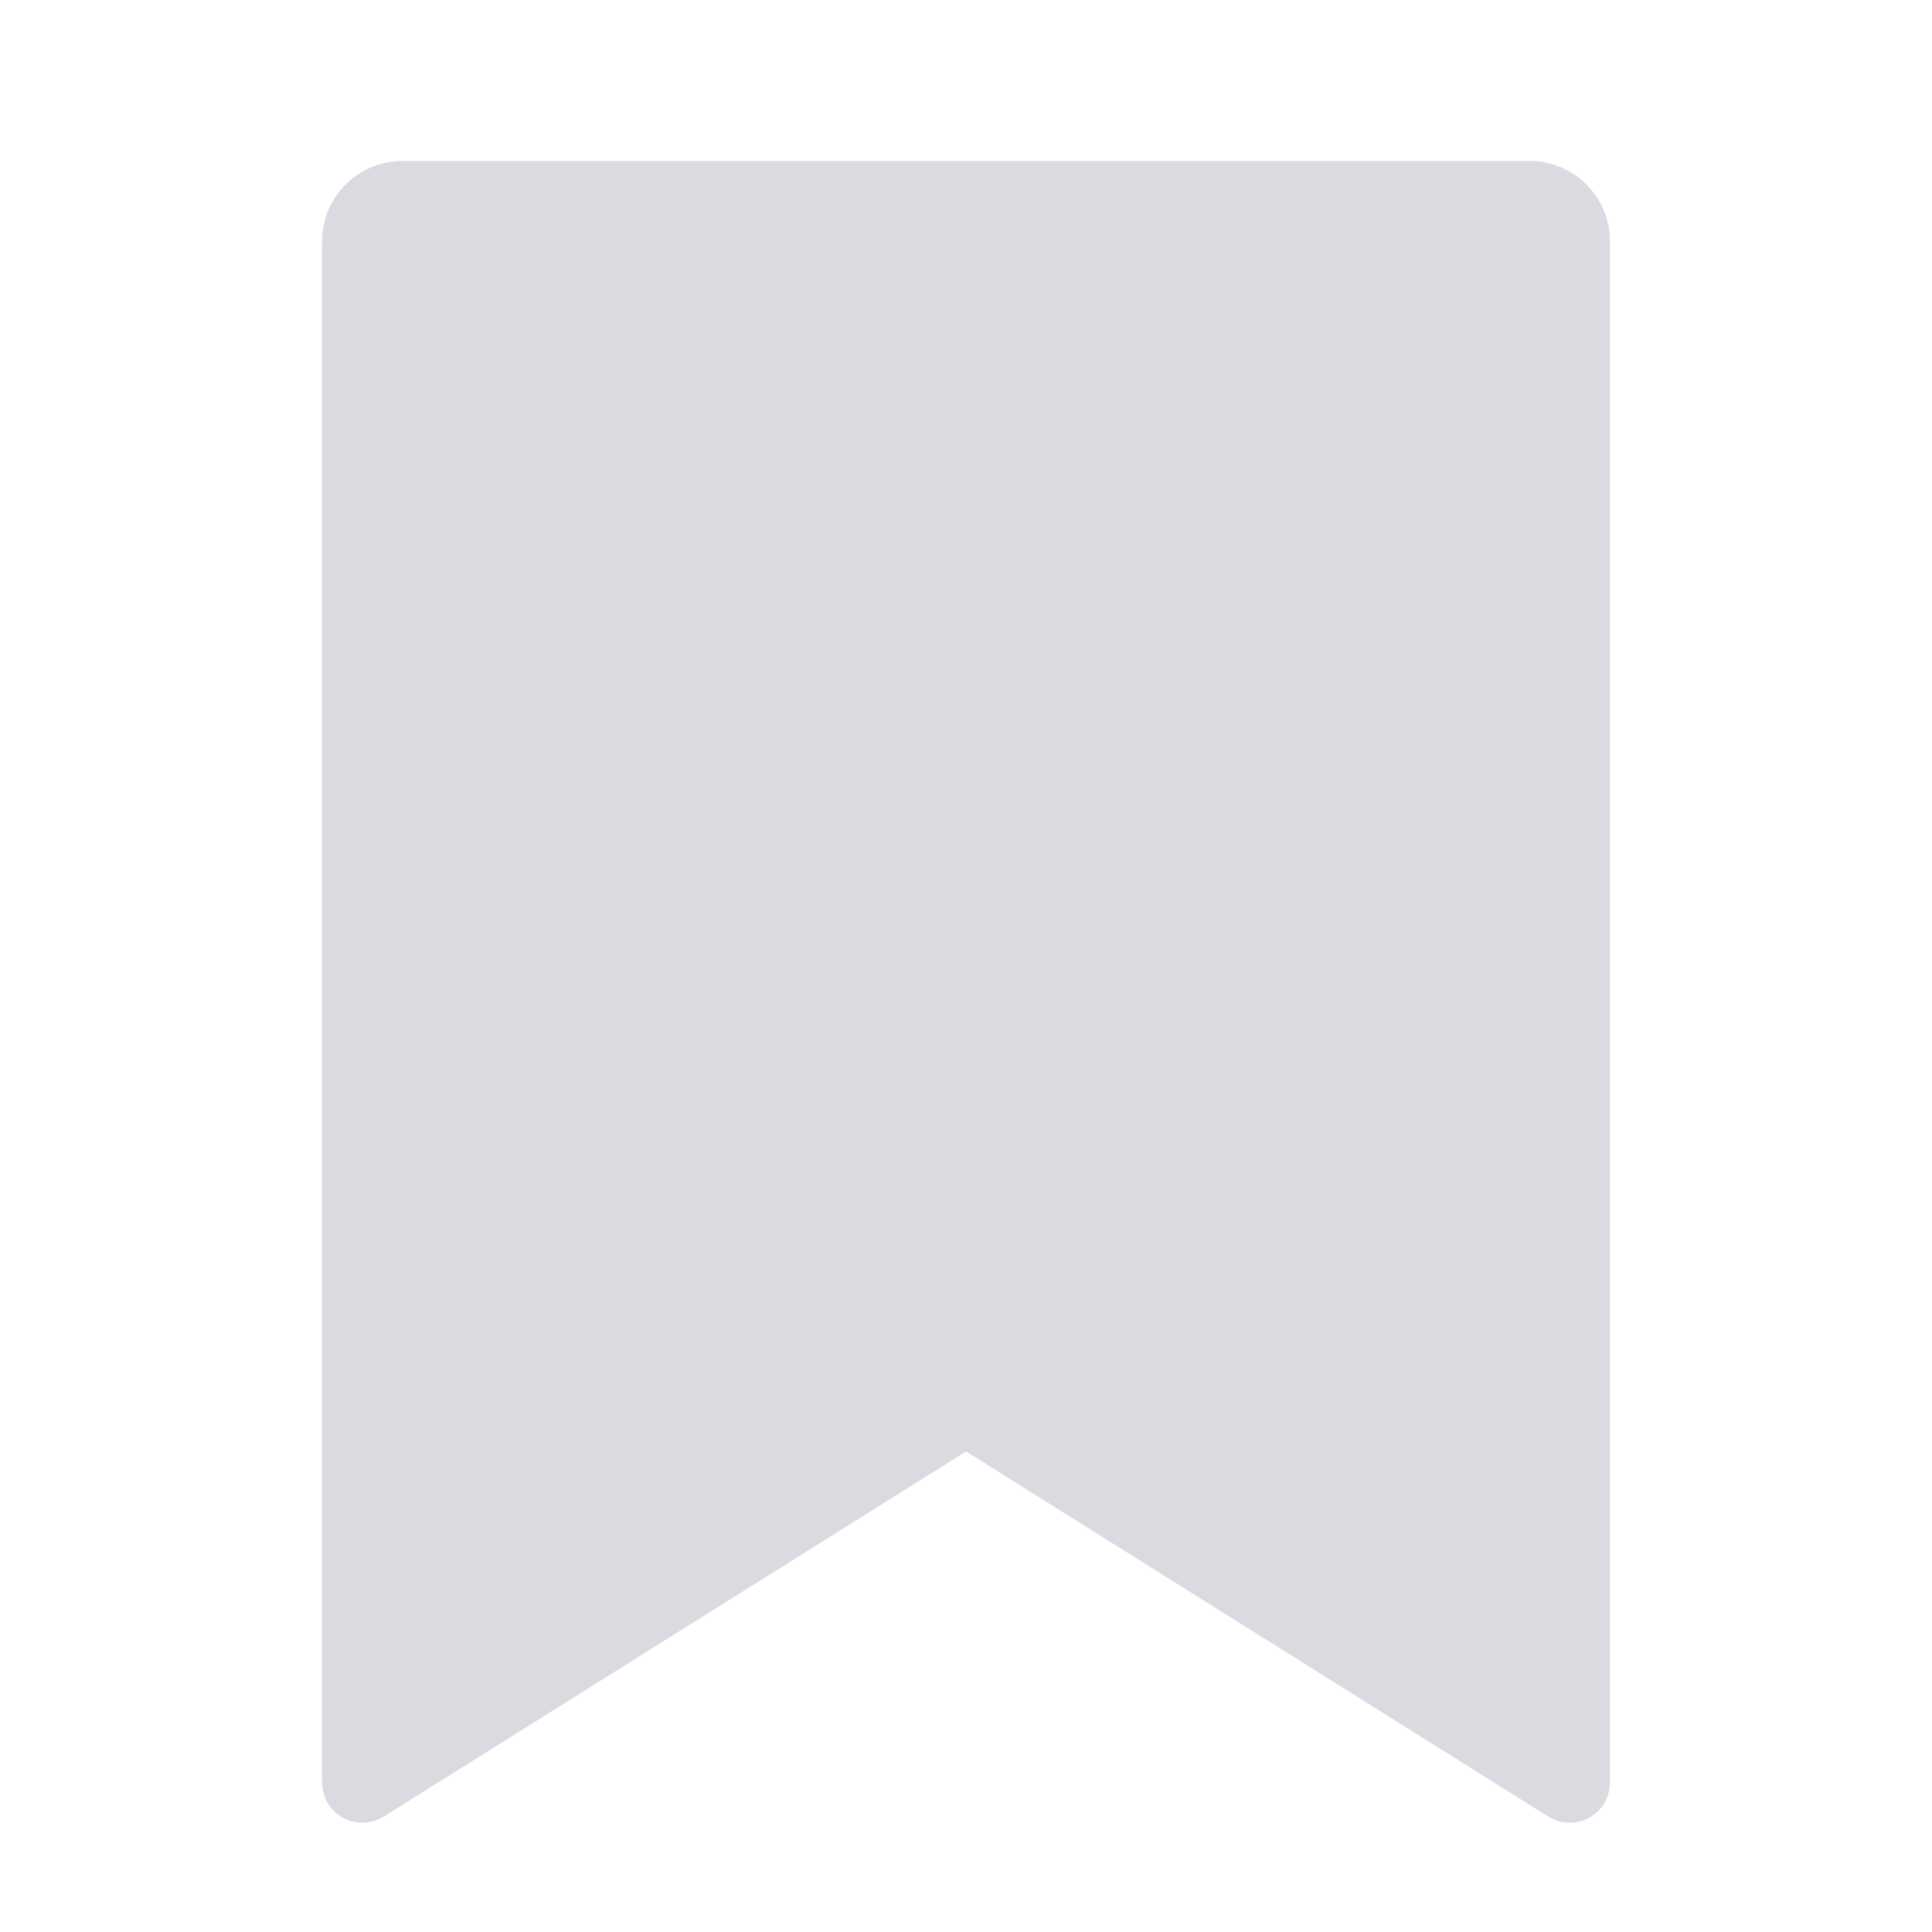 <svg width="32" height="32" viewBox="0 0 32 32" fill="none" xmlns="http://www.w3.org/2000/svg">
<path d="M6.667 2.666H25.334C26.07 2.666 26.667 3.263 26.667 3.999V29.524C26.667 29.892 26.369 30.191 26.001 30.191C25.875 30.191 25.753 30.155 25.646 30.089L16.001 24.041L6.355 30.089C6.043 30.284 5.631 30.19 5.436 29.878C5.369 29.772 5.334 29.649 5.334 29.524V3.999C5.334 3.263 5.931 2.666 6.667 2.666Z" fill="#D9DBE0"/>
</svg>
